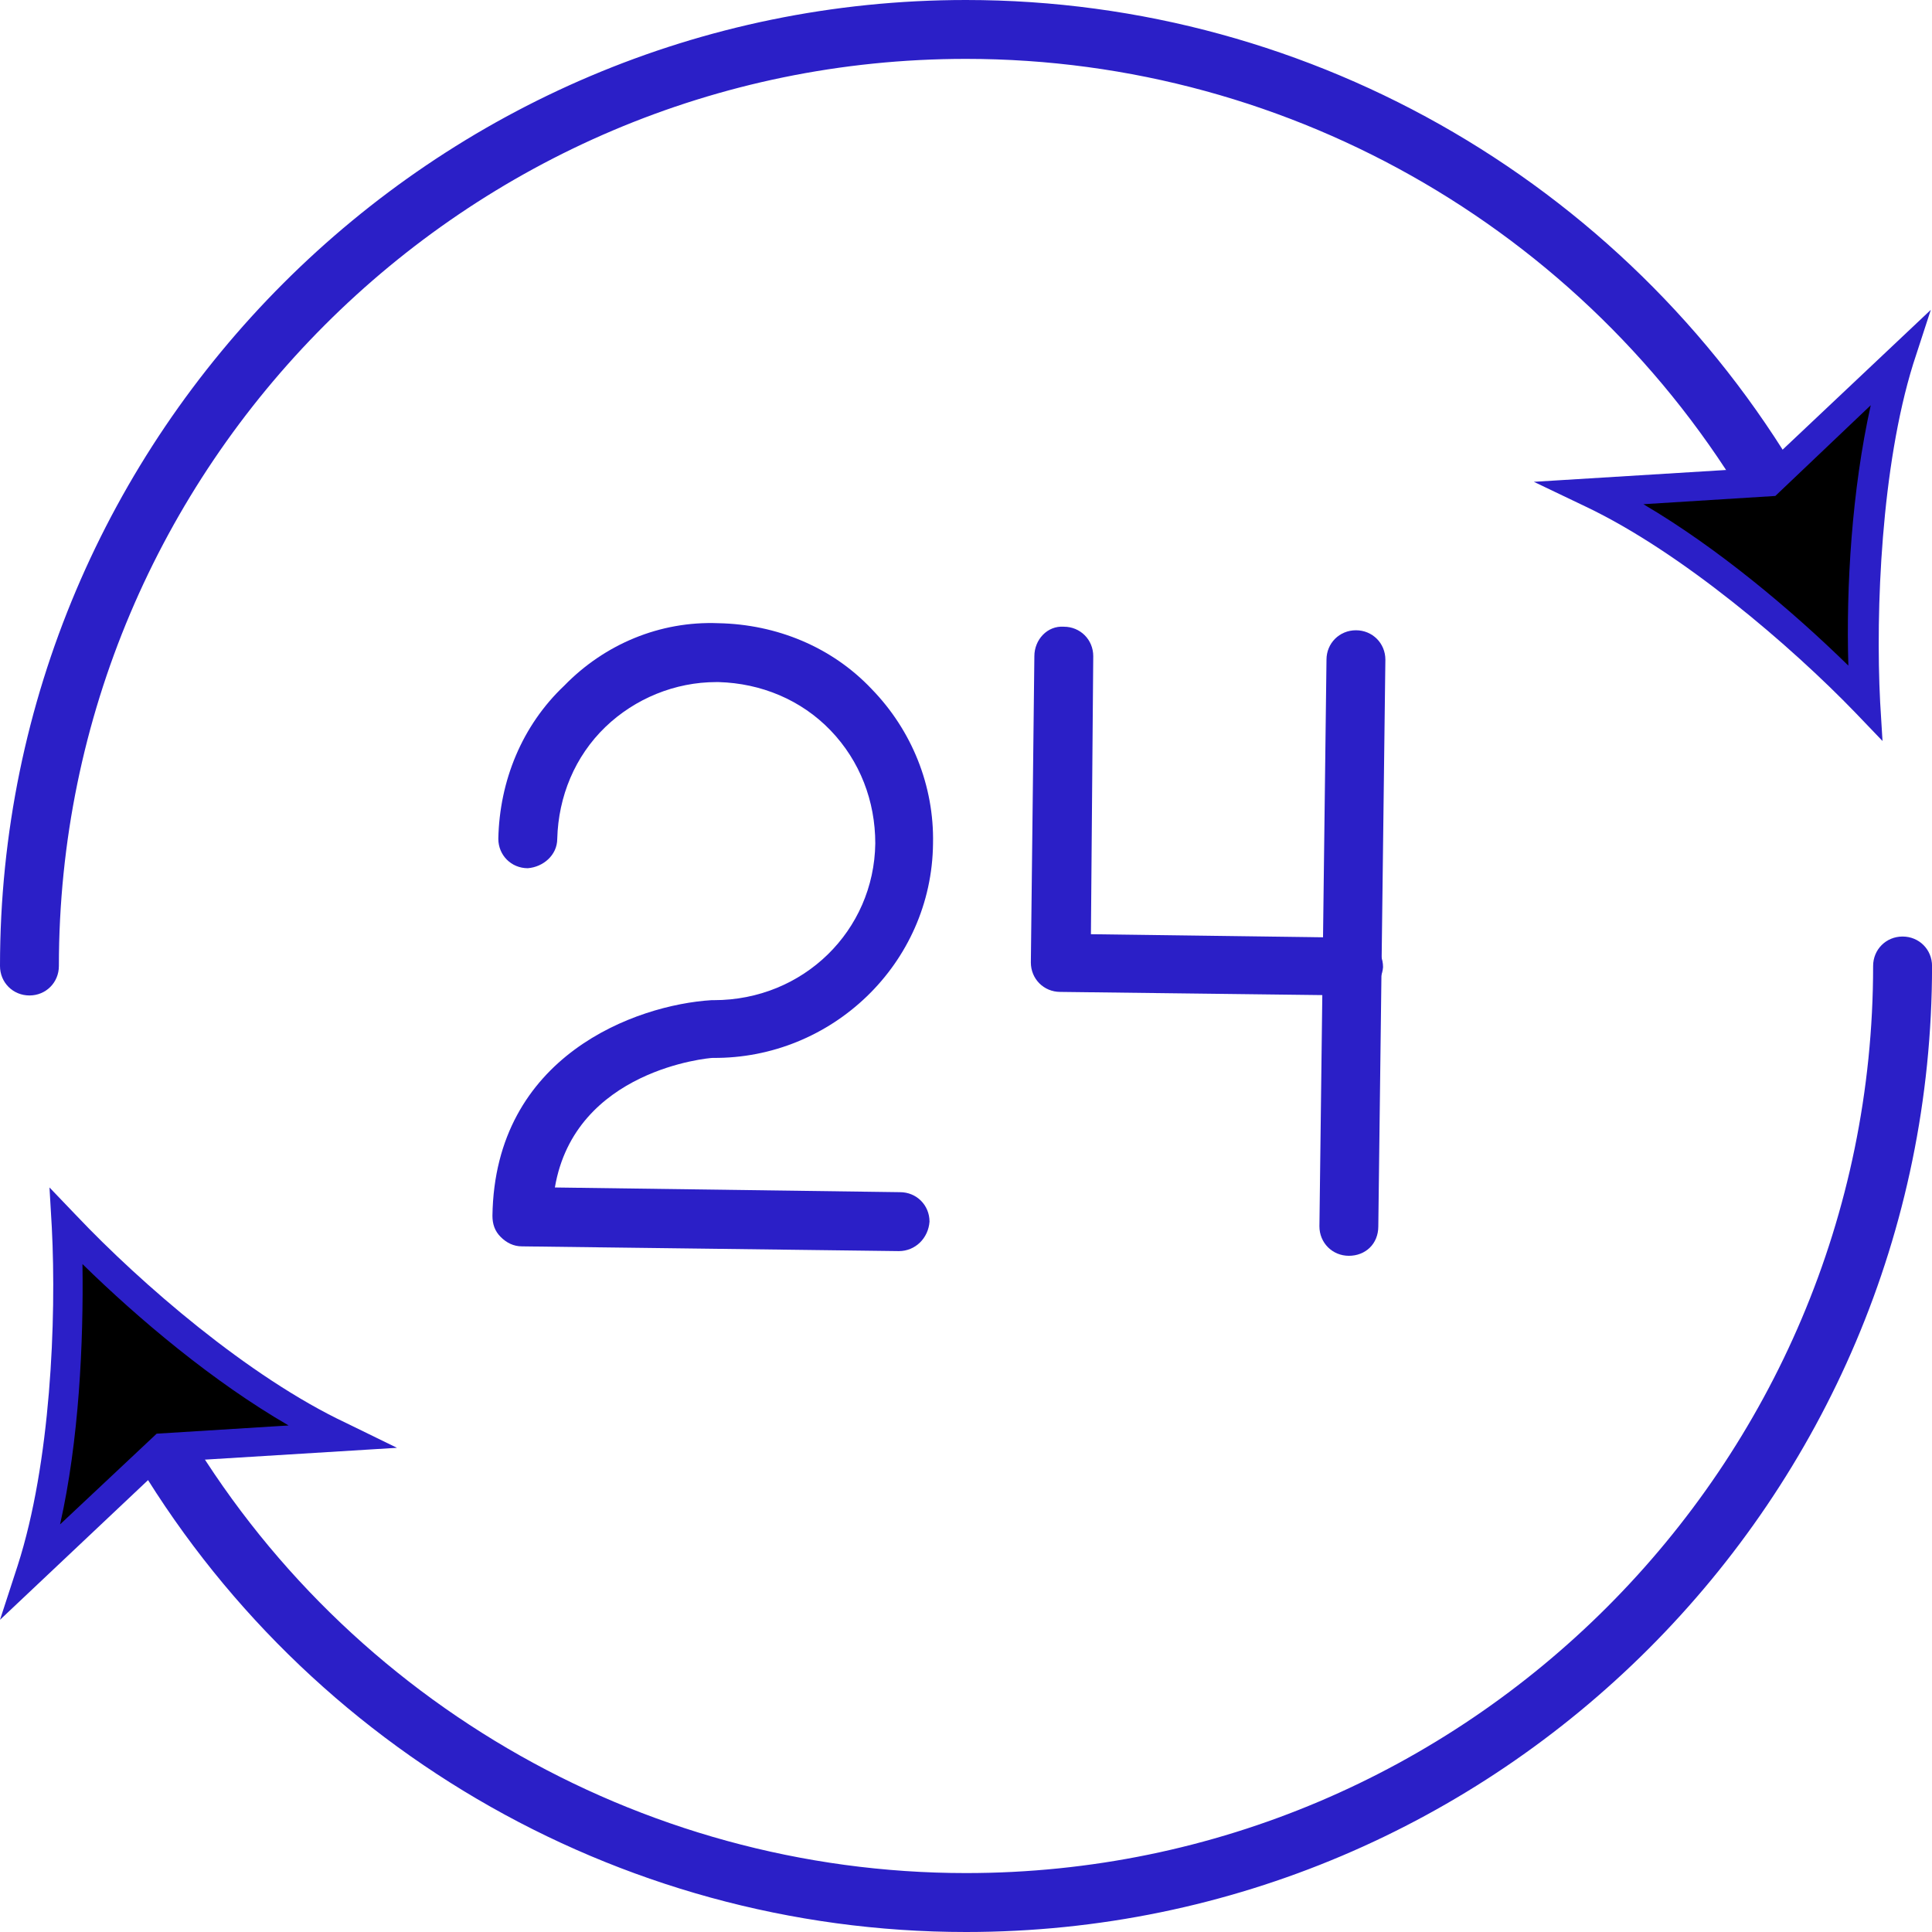 <?xml version="1.0" encoding="UTF-8"?> <svg xmlns="http://www.w3.org/2000/svg" width="44" height="44" viewBox="0 0 44 44" fill="none"><g clip-path="url(#clip0_34_1988)"><path d="M20.471 28.493L11.886 28.385C11.698 28.385 11.537 28.305 11.403 28.171C11.268 28.037 11.215 27.876 11.215 27.688C11.268 24.039 14.488 22.885 16.205 22.778C16.232 22.778 16.232 22.778 16.259 22.778C18.298 22.778 19.907 21.195 19.934 19.21C19.934 18.244 19.586 17.332 18.915 16.634C18.244 15.937 17.332 15.561 16.366 15.534C16.339 15.534 16.339 15.534 16.312 15.534C15.373 15.534 14.461 15.91 13.79 16.554C13.093 17.224 12.717 18.137 12.691 19.102C12.691 19.478 12.368 19.746 12.02 19.773C11.644 19.773 11.349 19.478 11.349 19.102C11.376 17.788 11.886 16.527 12.851 15.615C13.764 14.676 15.025 14.139 16.366 14.193C17.681 14.22 18.942 14.729 19.854 15.695C20.766 16.634 21.276 17.895 21.249 19.21C21.222 21.946 18.942 24.119 16.232 24.093C16.151 24.093 13.093 24.361 12.637 27.044L20.498 27.151C20.873 27.151 21.169 27.446 21.169 27.822C21.142 28.198 20.847 28.493 20.471 28.493Z" fill="#2B1FC7"></path><path d="M30.801 22.671L24.147 22.59C23.772 22.59 23.477 22.295 23.477 21.919L23.557 14.944C23.557 14.568 23.852 14.246 24.228 14.273C24.603 14.273 24.898 14.568 24.898 14.944L24.845 21.276L30.828 21.356C31.203 21.356 31.498 21.651 31.498 22.027C31.472 22.375 31.177 22.671 30.801 22.671Z" fill="#2B1FC7"></path><path d="M30.72 28.6C30.344 28.6 30.049 28.305 30.049 27.929L30.21 15.024C30.21 14.649 30.505 14.354 30.881 14.354C31.256 14.354 31.551 14.649 31.551 15.024L31.39 27.929C31.39 28.332 31.095 28.6 30.72 28.6Z" fill="#2B1FC7"></path><path d="M0.671 22.671C0.295 22.671 0 22.376 0 22C0 9.873 9.873 0 22 0C29.942 0 37.266 4.293 41.183 11.215C41.371 11.537 41.263 11.939 40.941 12.127C40.62 12.315 40.217 12.207 40.029 11.885C36.354 5.366 29.459 1.341 22 1.341C10.598 1.341 1.341 10.624 1.341 22C1.341 22.376 1.046 22.671 0.671 22.671Z" fill="#2B1FC7"></path><path d="M42.497 16.017C40.807 14.273 38.366 12.234 36.246 11.242L40.297 10.973L43.248 8.183C42.551 10.41 42.336 13.576 42.497 16.017Z" fill="black"></path><path d="M42.873 16.876L42.256 16.232C40.807 14.729 38.312 12.583 36.112 11.537L34.932 10.973L40.163 10.651L43.973 7.056L43.571 8.29C42.846 10.624 42.712 13.898 42.819 15.99L42.873 16.876ZM37.427 11.483C39.117 12.476 40.807 13.898 42.095 15.159C42.041 13.361 42.175 11.161 42.605 9.229L40.432 11.295L37.427 11.483Z" fill="#2B1FC7"></path><path d="M22.001 44C14.032 44 6.681 39.68 2.791 32.731C2.603 32.41 2.737 32.007 3.059 31.819C3.381 31.631 3.784 31.766 3.971 32.088C7.62 38.607 14.542 42.658 22.001 42.658C33.403 42.658 42.659 33.375 42.659 22C42.659 21.624 42.954 21.329 43.33 21.329C43.706 21.329 44.001 21.624 44.001 22C44.001 34.127 34.127 44 22.001 44Z" fill="#2B1FC7"></path><path d="M1.503 27.956C3.193 29.727 5.634 31.739 7.727 32.758L3.676 33L0.725 35.79C1.422 33.536 1.637 30.371 1.503 27.956Z" fill="black"></path><path d="M0 36.89L0.402 35.656C1.154 33.322 1.288 30.049 1.18 27.956L1.127 27.044L1.744 27.688C3.193 29.217 5.661 31.363 7.888 32.41L9.041 32.973L3.81 33.295L0 36.89ZM1.878 28.788C1.905 30.585 1.798 32.812 1.368 34.717L3.568 32.651L6.573 32.464C4.856 31.471 3.166 30.049 1.878 28.788Z" fill="#2B1FC7"></path></g><defs><clipPath id="clip0_34_1988"><rect width="44" height="44" fill="white"></rect></clipPath></defs></svg> 